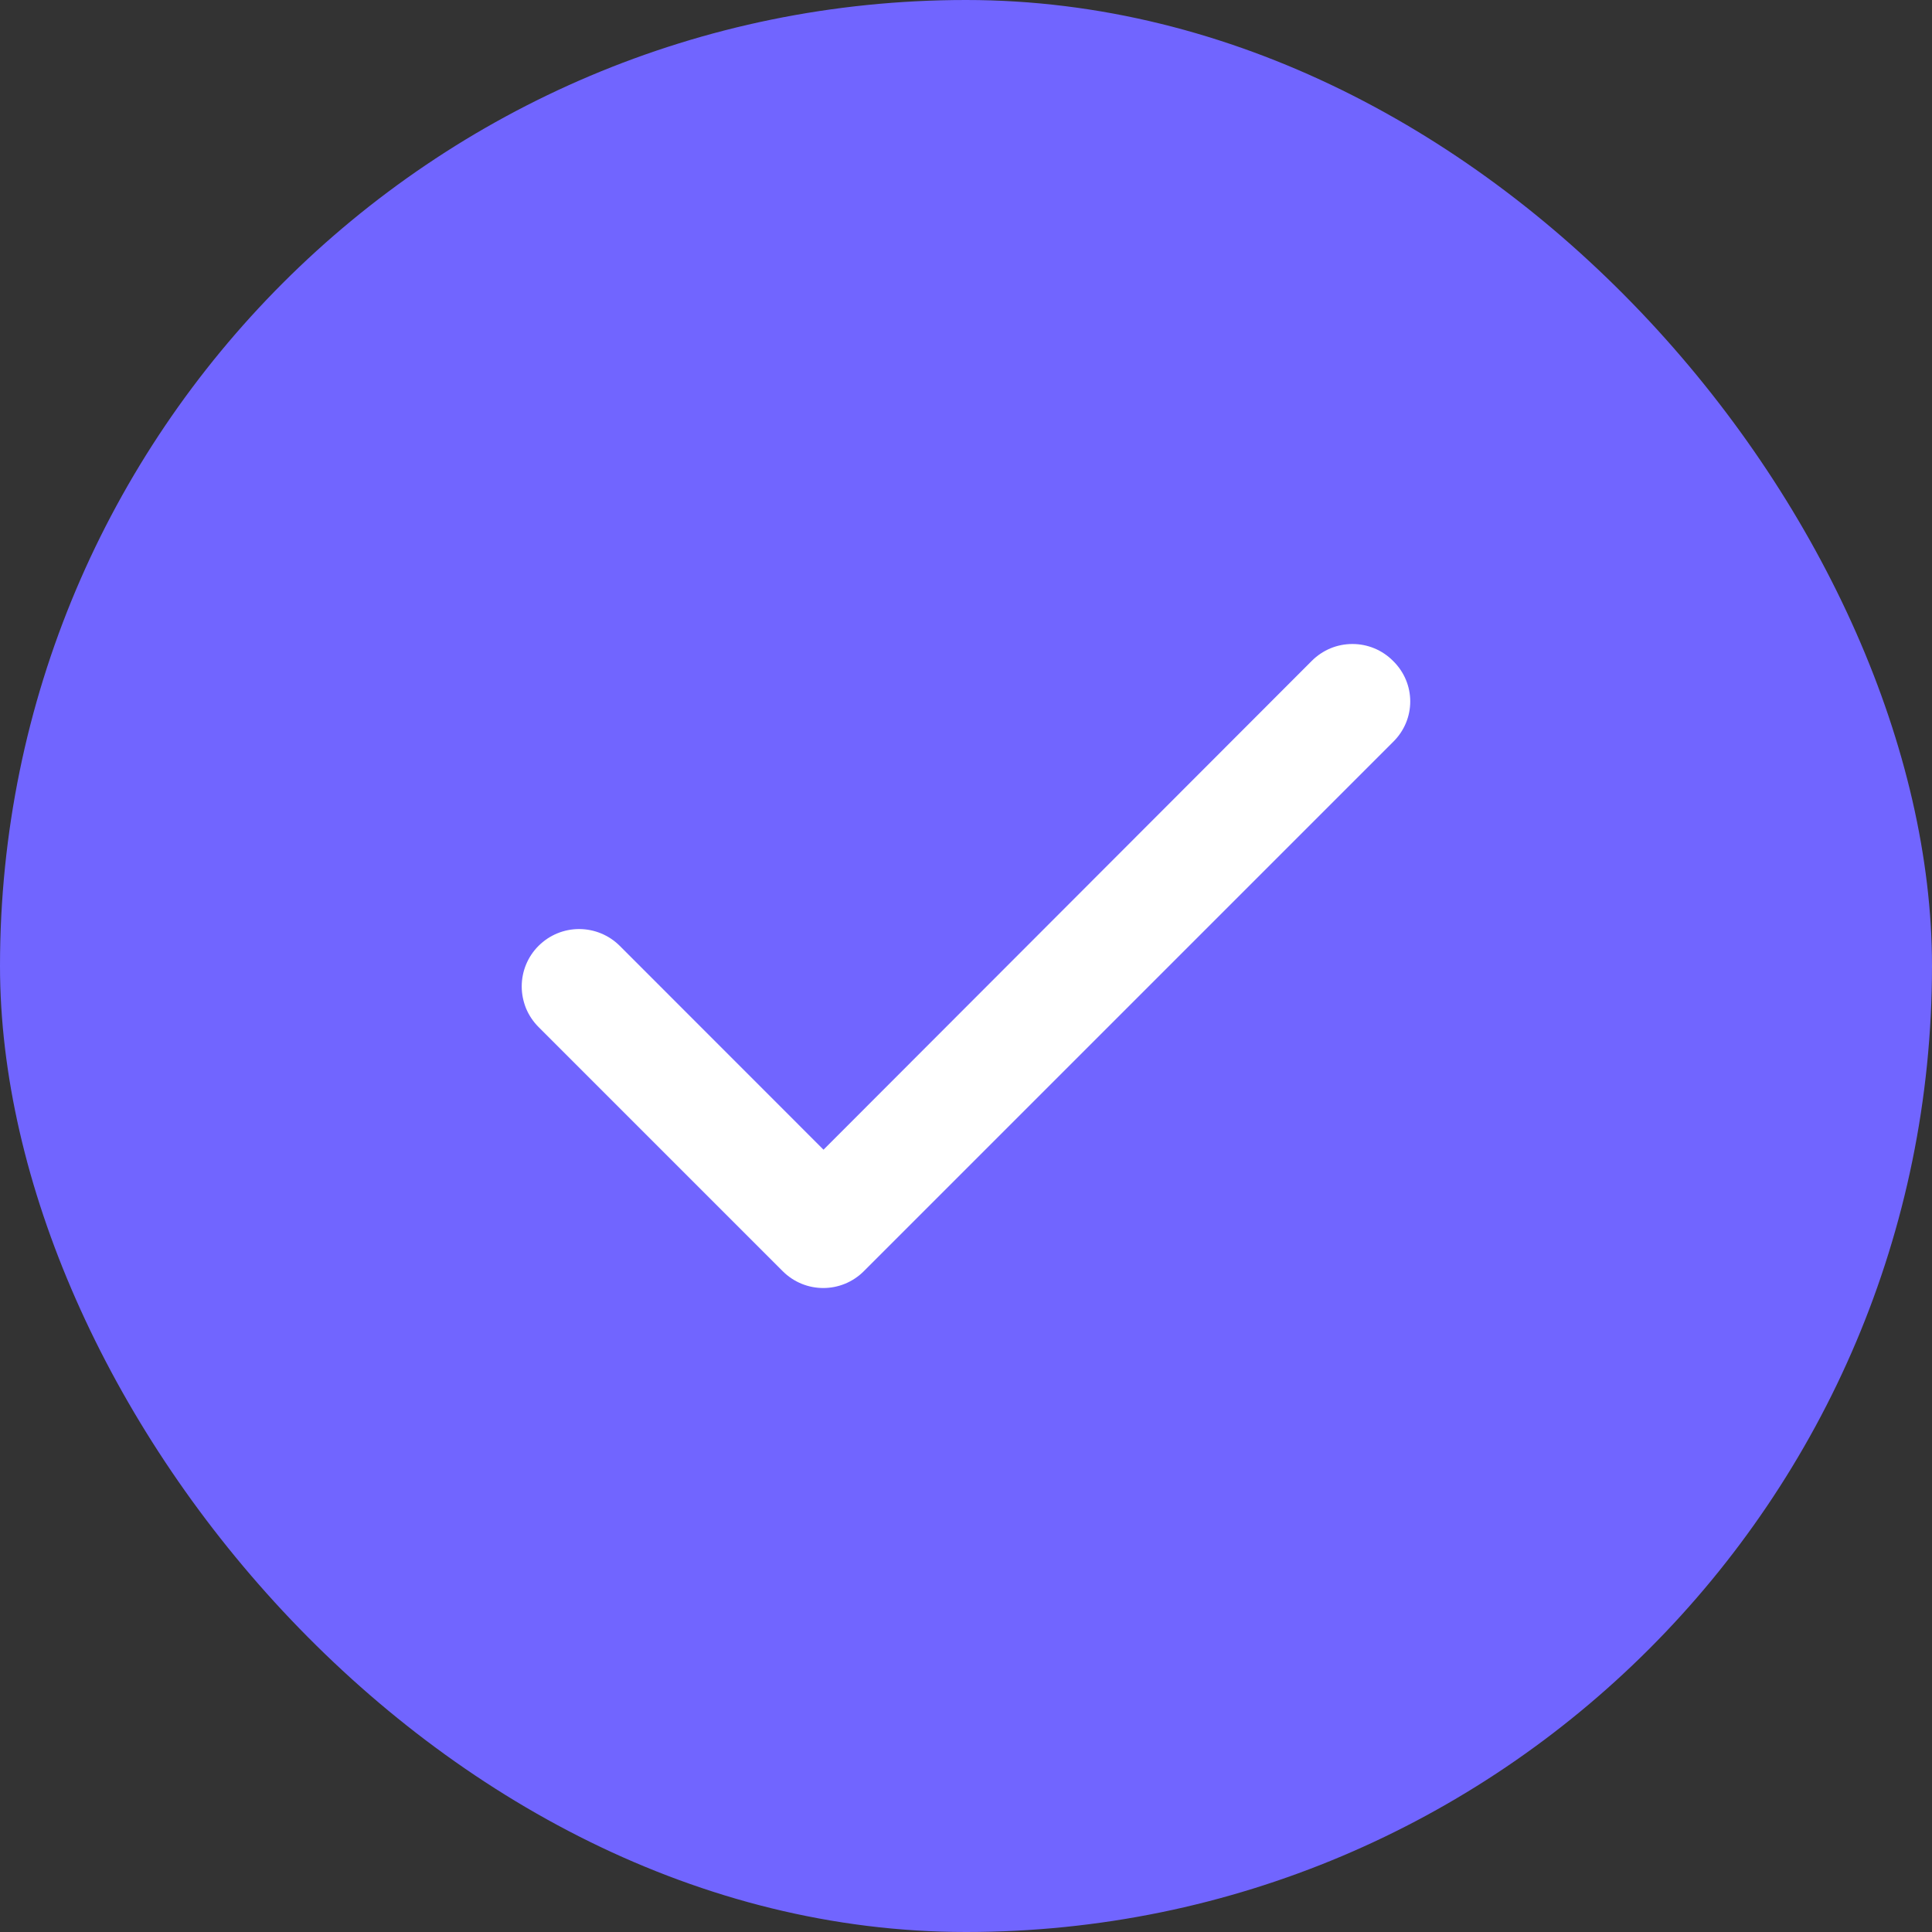 <?xml version="1.0" encoding="UTF-8"?> <svg xmlns="http://www.w3.org/2000/svg" width="24" height="24" viewBox="0 0 24 24" fill="none"><rect x="0" y="0" width="24" height="24" fill="#333333" stroke="none"/> <rect width="24" height="24" rx="12" fill="#7165FF"></rect> <path d="M17.304 8.209C17.238 8.143 17.16 8.09 17.073 8.054C16.986 8.018 16.894 8 16.8 8C16.706 8 16.614 8.018 16.527 8.054C16.441 8.09 16.362 8.143 16.296 8.209L10.23 14.282L7.699 11.75C7.565 11.616 7.383 11.541 7.194 11.541C7.005 11.541 6.824 11.616 6.69 11.75C6.556 11.883 6.481 12.065 6.481 12.254C6.481 12.348 6.5 12.44 6.535 12.527C6.571 12.613 6.624 12.692 6.69 12.758L9.723 15.791C10.002 16.07 10.452 16.07 10.731 15.791L17.304 9.218C17.59 8.939 17.59 8.488 17.304 8.209Z" fill="white"></path> </svg> 